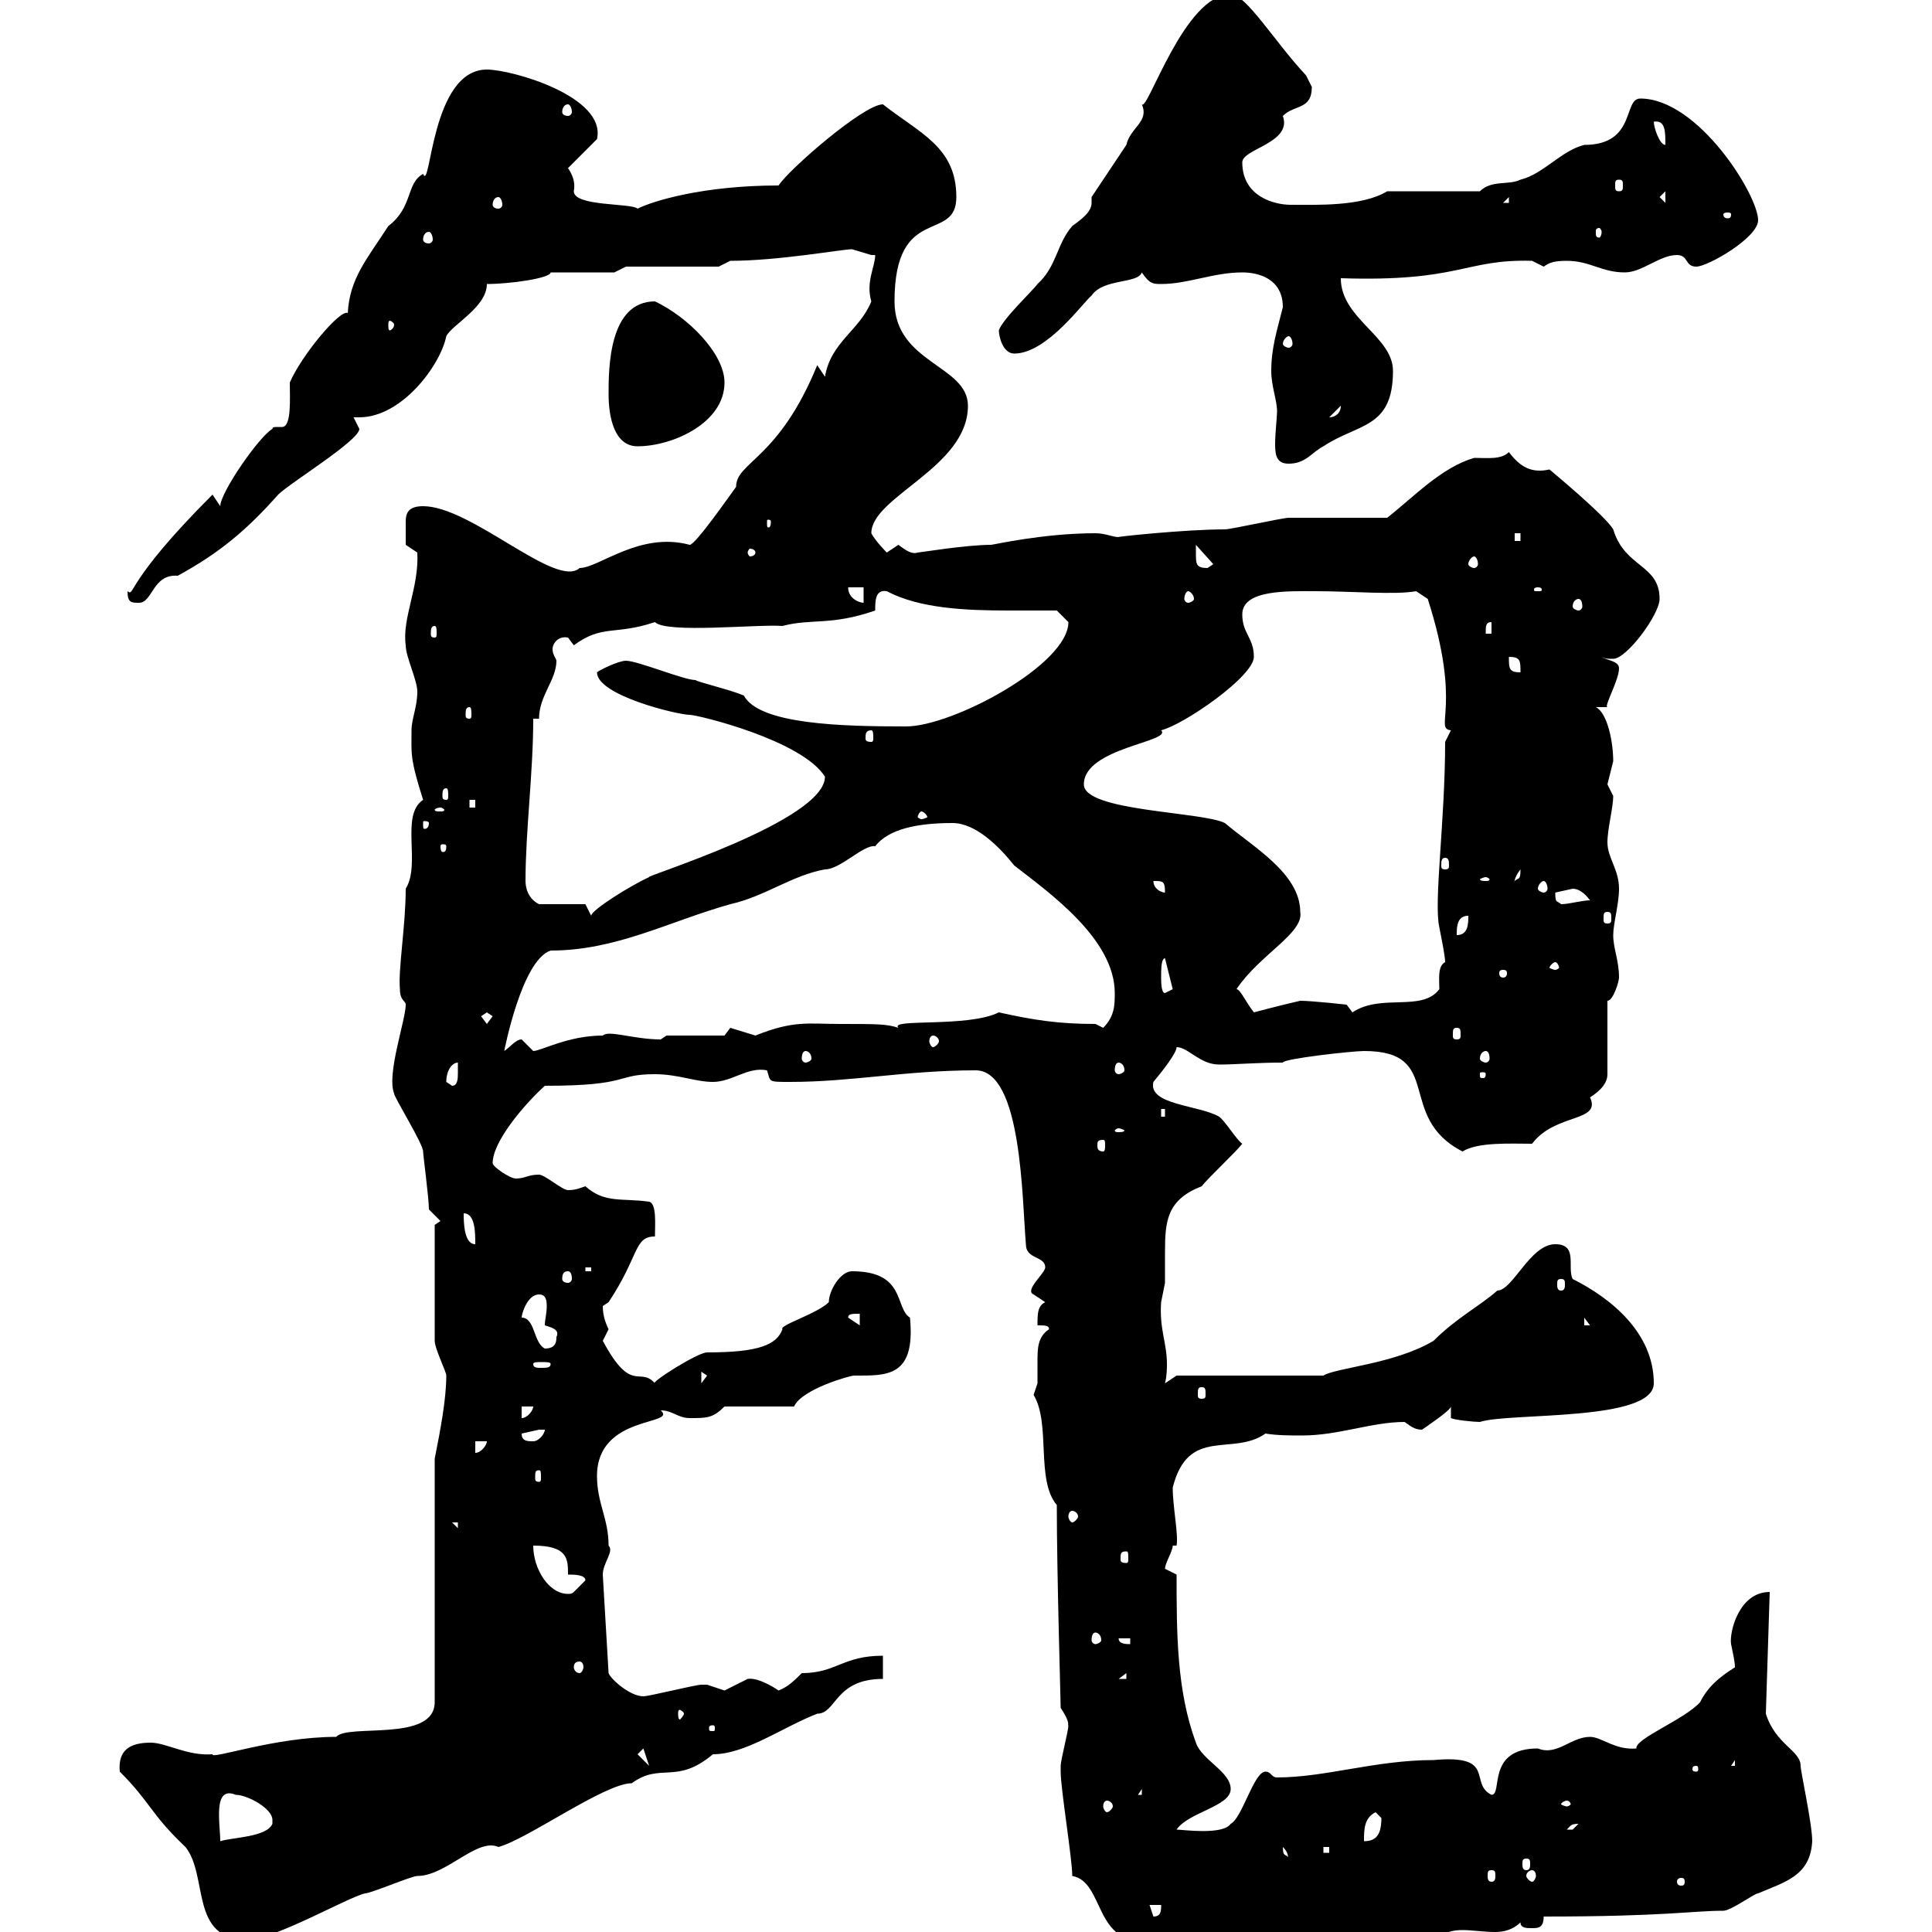 <svg xmlns="http://www.w3.org/2000/svg" xmlns:xlink="http://www.w3.org/1999/xlink" width="300" height="300"><path d="M180.90 300.30C182.10 300.30 183.90 301.20 183.90 302.10L182.70 302.10C183.90 301.20 185.40 301.20 187.20 301.20C188.10 301.20 189.60 301.20 190.20 301.20C191.10 300.60 192.60 300 192.90 300.30C197.40 300.30 203.70 301.50 207.30 301.20C207.30 301.20 209.10 300.30 209.10 300.30C209.10 300.30 210.90 301.20 210.90 301.20L223.50 301.20C224.10 300 225.60 299.70 227.10 299.70C228.60 299.70 230.40 300 232.20 300C233.40 300 234.90 299.70 236.10 298.50C236.10 299.40 237 299.40 237.90 299.40C238.80 299.40 239.70 299.40 239.70 297.60C258.60 297.60 262.80 296.70 267.60 296.70C268.80 296.70 272.40 294 273 294C277.20 292.20 281.10 291.30 281.40 285.90C281.40 283.20 279.60 275.10 279.60 274.20C279.60 271.80 275.70 270.90 274.20 266.10L274.80 247.20C270 247.20 268.50 253.50 268.80 255.30C269.10 256.80 269.40 258 269.40 258.90C267 260.40 265.20 261.90 264 264.30C261.60 267 253.80 270 254.10 271.50C250.80 271.80 248.70 269.70 246.90 269.70C243.90 269.70 241.80 272.70 238.80 271.50C230.70 271.50 233.40 278.70 231.60 278.70C228 276.90 232.50 272.40 222.60 273.30C213.60 273.30 205.80 276 198.30 276C197.40 276 197.40 275.10 196.50 275.10C194.70 275.10 192.90 282.30 191.10 283.20C189.90 285 183.60 284.10 182.70 284.10C184.50 281.40 191.10 280.50 191.10 277.80C191.10 275.10 186.60 273.30 185.70 270.60C182.70 262.50 182.70 253.50 182.70 244.50C182.70 244.50 180.90 243.60 180.90 243.60C180.90 242.70 182.10 240.90 182.10 240L182.70 240C183 238.20 182.10 234 182.10 231C184.50 221.40 191.40 226.20 196.50 222.60C198.30 222.90 200.40 222.90 202.20 222.90C207.90 222.90 213 220.80 218.10 220.80C219 221.40 219.60 222 220.80 222C220.80 222 225.30 219 225.30 218.40L225.30 220.20C225.90 220.50 228.90 220.80 229.80 220.80C234.30 219.30 256.80 220.80 256.80 214.80C256.80 207 250.20 201.60 244.20 198.60C243.30 196.80 245.10 193.20 241.50 193.20C237.60 193.20 234.90 200.40 232.50 200.40C229.80 202.80 226.20 204.60 222.60 208.20C216.60 211.80 207.30 212.40 205.50 213.60L182.70 213.60L180.90 214.80C181.20 213.60 181.20 212.40 181.20 211.80C181.20 208.50 180 206.40 180.30 202.20C180.30 202.20 180.90 199.20 180.90 199.20C180.90 197.70 180.90 196.20 180.90 194.40C180.90 189.60 181.20 186.30 186.60 184.20C187.50 183 192 178.80 192.90 177.60C192 177 190.20 174 189.30 173.40C186.30 171.60 178.20 171.60 179.10 168C180.60 166.20 182.70 163.50 182.70 162.60C184.50 162.60 186.30 165.30 189.30 165.30C192 165.30 195 165 199.20 165C199.20 164.40 210 163.20 211.80 163.20C224.40 163.20 216.60 173.40 227.10 178.80C229.50 177.30 234.60 177.60 237.90 177.60C241.50 172.80 248.70 174.30 246.90 170.40C247.80 169.80 249.60 168.60 249.60 166.80L249.60 155.40C250.50 155.40 251.40 152.40 251.40 151.80C251.40 149.10 250.50 147.30 250.50 145.20C250.50 143.40 251.40 140.40 251.40 138C251.40 135 249.60 133.20 249.60 130.80C249.60 128.70 250.50 125.40 250.50 123.60C250.50 123.60 249.60 121.80 249.60 121.80C249.60 121.80 250.50 118.20 250.50 118.20C250.50 115.20 249.60 110.70 247.80 109.80L249.60 109.80C249 109.80 251.40 105.60 251.40 103.80C251.40 102.60 249.60 102.60 248.70 102C249.30 102.30 249.60 102.30 250.50 102.30C252.60 102.30 257.70 95.40 257.70 93C257.70 87.60 252.30 88.20 250.50 82.20C249.30 80.10 240.60 72.90 240.60 72.90C237.90 73.50 236.10 72.60 234.30 70.20C233.10 71.40 231 71.10 228.90 71.10C223.80 72.60 219.60 77.10 215.40 80.40C212.70 80.40 202.80 80.40 200.10 80.40C199.20 80.40 191.10 82.20 190.20 82.20C183.90 82.20 172.80 83.40 173.70 83.40C172.80 83.40 171.60 82.80 170.10 82.80C162 82.80 154.20 84.60 153.90 84.60C150 84.60 142.80 85.80 142.50 85.80C141.60 86.10 140.70 85.50 139.50 84.60C139.50 84.60 137.70 85.80 137.70 85.80C137.70 85.80 135.90 84 135.30 82.80C135.30 77.10 150.30 72.60 150.30 63C150.30 56.70 138.90 56.40 138.90 46.80C138.90 31.50 148.50 37.80 148.50 30.60C148.50 22.80 142.80 20.70 137.10 16.20C134.10 16.20 122.40 26.40 120.90 28.80C109.20 28.80 101.40 31.20 99 32.40C98.10 31.50 89.10 32.10 89.10 29.70C89.40 28.20 88.80 27 88.20 26.10L92.70 21.60C94.20 15 79.50 10.80 75.60 10.80C66.90 10.80 66.90 30 65.70 27C63 28.50 64.20 32.10 60.30 35.10C57 40.20 54.30 43.20 54 48.60C52.80 48 46.80 55.20 45 59.40C45 61.80 45.30 66.30 43.80 66.30C43.80 66.30 43.20 66.30 43.20 66.30C42.60 66.30 42.30 66.30 42.30 66.60C40.20 67.80 34.20 76.50 34.20 78.60L33 76.80C19.20 90.60 21 92.70 19.80 91.80C19.80 93.60 20.40 93.60 21.60 93.60C23.70 93.60 23.70 89.10 27.60 89.40C34.20 85.80 38.40 82.20 43.20 76.80C45 75 55.80 68.40 55.80 66.60C55.80 66.60 54.90 64.80 54.90 64.80C55.20 64.80 55.80 64.80 55.80 64.80C62.40 64.80 68.40 56.70 69.30 52.20C70.20 50.40 75.60 47.70 75.60 44.10C79.20 44.10 85.50 43.20 85.50 42.30L95.40 42.30L97.20 41.40L111.60 41.40L113.40 40.50C120.90 40.50 130.80 38.70 132.30 38.70C132.30 38.70 135.30 39.60 135.30 39.60C135.30 39.60 135.90 39.60 135.90 39.60C135.90 41.40 134.40 43.80 135.30 46.80C133.50 51.30 129 53.10 128.10 58.50C128.10 58.50 126.90 56.70 126.90 56.70C120.90 71.40 114.30 71.70 114.30 75.60C113.40 76.80 108 84.60 107.10 84.60C99.30 82.50 93 88.20 90 88.20C86.40 91.50 73.20 78.60 65.70 78.60C63.30 78.60 63 79.80 63 81C63 81.90 63 83.40 63 84.60L64.80 85.80C65.10 91.20 62.40 96 63 100.20C63 102 64.80 105.60 64.80 107.40C64.80 109.80 63.90 111.60 63.90 113.40C63.90 117 63.60 117.60 65.70 124.20C62.10 126.60 65.40 134.10 63 138C63 143.70 61.80 150.60 62.10 153.60C62.10 155.40 63 155.40 63 156C63 158.40 60 166.80 61.20 169.80C61.20 170.40 65.70 177.60 65.70 178.80C65.70 179.40 66.60 186 66.60 187.80L68.40 189.60L67.50 190.20L67.50 208.20C67.50 209.40 69.30 213 69.30 213.60C69.30 217.20 68.40 222 67.50 226.50L67.50 264.30C67.50 270.60 54 267.60 52.20 269.70C42.60 269.70 32.70 273.30 33 272.40C29.10 272.70 25.80 270.60 23.40 270.60C20.10 270.60 18.30 271.80 18.60 275.10C23.40 279.90 23.40 281.70 28.80 286.80C32.40 291.30 29.40 301.20 38.40 301.20C42.60 301.20 54 294.60 56.70 294C57.60 294 63.90 291.30 64.80 291.30C69.30 291.30 74.10 285.30 77.40 286.80C81.90 285.60 93.90 276.90 98.10 276.90C102.60 273.60 105 277.20 110.70 272.40C115.80 272.40 121.50 268.20 126.90 266.10C129.90 266.10 129.60 260.70 137.10 260.70L137.10 257.10C130.80 257.10 129.90 259.80 124.50 259.80C123.30 261 122.40 261.90 120.90 262.50C120.90 262.50 117.90 260.40 116.10 260.70C116.10 260.70 112.50 262.50 112.50 262.50C112.50 262.50 109.80 261.60 109.80 261.60C108.90 261.60 108.90 261.60 108.90 261.60C108 261.60 100.80 263.40 99.90 263.40C97.80 263.40 94.80 260.70 94.50 259.80L93.60 244.50C93.60 242.70 95.40 240.90 94.50 240C94.50 235.80 92.70 233.40 92.70 229.20C92.70 219.60 105.30 221.40 102.60 219C104.40 219 105.30 220.20 107.10 220.20C109.80 220.20 110.70 220.20 112.50 218.40L123.30 218.40C124.50 215.70 132 213.60 132.60 213.60C137.70 213.60 142.20 213.90 141.30 204.60C138.90 203.10 140.70 197.40 132.30 197.40C130.50 197.40 128.70 200.40 128.70 202.20C126.90 204 120.90 205.80 121.50 206.40C120.60 208.80 117.90 210 109.80 210C108.30 210 100.80 214.80 101.70 214.80C99.30 212.10 98.10 216.60 93.60 208.20C93.60 208.20 94.50 206.40 94.50 206.40C93.90 205.20 93.60 204 93.60 202.80C93.60 202.80 94.50 202.20 94.50 202.20C99.30 195 98.40 192 101.70 192C101.70 190.20 102 186.90 100.80 186.60C96.60 186 93.90 186.90 90.90 184.20C90 184.50 89.40 184.80 88.20 184.80C87.30 184.80 84.60 182.40 83.70 182.40C81.90 182.40 81.60 183 80.10 183C79.20 183 76.50 181.20 76.50 180.60C76.50 177.30 81.30 171.60 84.60 168.60C98.10 168.60 95.40 166.80 101.70 166.80C105.30 166.80 108 168 110.70 168C113.70 168 116.10 165.60 119.10 166.20C119.70 168 119.10 168 122.70 168C132.30 168 140.70 166.20 151.50 166.20C158.70 166.20 158.70 186.30 159.30 193.20C159.30 195.60 162.30 195 162.30 196.80C162.30 197.70 159 200.40 160.50 201C160.50 201 162.30 202.20 162.30 202.20C161.10 202.80 161.10 204 161.10 205.80C162.30 205.80 162.90 205.80 162.90 206.40C161.10 207.60 161.10 209.40 161.10 211.50C161.10 212.40 161.10 213.60 161.10 214.80C161.10 214.80 160.50 216.60 160.50 216.60C163.20 221.10 160.80 229.80 164.10 233.70C164.10 244.50 164.70 264 164.70 265.20C166.50 267.90 165.60 267.90 165.90 267.90C165.90 268.80 164.70 273.30 164.70 274.20C164.70 275.10 164.70 275.10 164.70 275.10C164.70 277.80 166.50 288.60 166.50 291.30C171.60 292.20 169.80 302.40 178.50 301.20C178.50 301.20 180.90 300.30 180.90 300.30ZM178.50 295.80L180.30 295.80C180.30 296.70 180.30 297.60 179.10 297.60ZM261.60 292.20C261.60 292.80 261.30 292.80 261 292.80C261 292.80 260.40 292.80 260.40 292.20C260.40 291.60 261 291.60 261 291.60C261.30 291.60 261.60 291.60 261.60 292.20ZM231.60 290.40C232.20 290.40 232.20 290.70 232.20 291.30C232.20 291.60 232.20 292.20 231.60 292.20C231 292.20 231 291.60 231 291.30C231 290.70 231 290.40 231.60 290.40ZM237.90 290.40C238.20 290.40 238.50 290.70 238.50 291.30C238.50 291.60 238.20 292.20 237.90 292.20C237.60 292.20 237 291.60 237 291.30C237 290.70 237.60 290.40 237.90 290.40ZM237 288.60C237.60 288.60 237.60 288.90 237.60 289.50C237.60 289.80 237.60 290.40 237 290.40C236.40 290.40 236.40 289.80 236.40 289.50C236.40 288.90 236.40 288.60 237 288.60ZM199.20 286.80C200.40 288 199.80 288.60 200.10 288.60C199.80 287.70 199.20 288.60 199.20 286.80ZM205.50 286.80L206.40 286.80L206.40 287.70L205.50 287.70ZM36.60 278.70C38.40 278.70 42.30 280.80 42.30 282.60C42.30 282.60 42.30 283.20 42.30 283.20C41.40 285.30 36 285.30 34.20 285.90C34.20 283.20 33 277.20 36.60 278.70ZM213.60 281.40C213.60 281.40 214.50 282.30 214.50 282.30C214.50 285 213.60 285.90 211.80 285.90C211.80 284.10 211.80 282.30 213.60 281.40ZM245.10 283.20C245.10 283.20 244.20 284.10 244.20 284.10C243.30 284.10 243.30 284.10 243.30 284.10C243.90 283.50 243.90 283.20 245.10 283.20ZM171.90 279.60C172.20 279.60 172.80 279.90 172.80 280.50C172.80 280.80 172.20 281.40 171.90 281.40C171.60 281.40 171.30 280.80 171.30 280.50C171.30 279.90 171.60 279.60 171.90 279.60ZM243.30 279.60C243.60 279.60 243.90 279.90 243.90 280.20C243.90 280.20 243.60 280.50 243.30 280.50C243 280.50 242.40 280.20 242.40 280.20C242.40 279.90 243 279.60 243.30 279.60ZM177.30 277.80L177.30 278.70L176.70 278.70ZM263.40 274.20C263.70 274.20 263.70 274.50 263.70 274.80C263.70 274.80 263.70 275.10 263.40 275.10C262.80 275.10 262.80 274.80 262.80 274.80C262.80 274.50 262.80 274.20 263.40 274.20ZM269.40 273.30L269.40 274.20L268.80 274.20ZM99.90 271.50L100.80 274.20L99 272.40ZM110.70 267.90C111 267.90 111 268.20 111 268.20C111 268.80 111 268.80 110.70 268.80C110.10 268.80 110.10 268.80 110.10 268.20C110.10 268.20 110.10 267.90 110.70 267.90ZM106.20 266.10C106.20 266.40 105.60 267 105.60 267C105.30 267 105.30 266.40 105.30 266.10C105.30 265.80 105.30 265.50 105.60 265.50C105.60 265.50 106.20 265.80 106.20 266.10ZM174.90 259.80L174.90 260.70L173.70 260.70ZM90 258C90.30 258 90.60 258.30 90.60 258.90C90.60 259.20 90.30 259.80 90 259.80C89.40 259.80 89.10 259.20 89.10 258.90C89.10 258.30 89.40 258 90 258ZM173.70 254.40L175.50 254.40L175.50 255.30C174.90 255.30 173.70 255.30 173.70 254.40ZM170.10 253.50C170.40 253.50 171 253.80 171 254.70C171 255 170.40 255.30 170.10 255.30C169.80 255.30 169.50 255 169.50 254.70C169.50 253.80 169.80 253.50 170.10 253.50ZM82.80 240C88.20 240 88.20 242.10 88.20 244.50C89.10 244.50 90.90 244.50 90.90 245.40L89.10 247.20C88.80 247.50 88.50 247.50 88.20 247.50C85.20 247.50 82.80 243.60 82.80 240ZM174.90 240.90C175.20 240.90 175.20 241.20 175.20 242.10C175.20 242.40 175.20 242.70 174.90 242.70C174 242.70 174 242.40 174 242.10C174 241.20 174 240.90 174.90 240.90ZM70.20 236.40L71.10 236.40L71.10 237.30ZM166.50 234.60C166.80 234.60 167.40 234.90 167.40 235.50C167.40 235.80 166.80 236.40 166.50 236.40C166.20 236.40 165.90 235.80 165.90 235.50C165.90 234.90 166.20 234.60 166.50 234.60ZM83.70 228.30C84 228.30 84 228.60 84 229.50C84 229.80 84 230.10 83.70 230.10C83.10 230.10 83.10 229.80 83.10 229.50C83.10 228.60 83.10 228.30 83.70 228.30ZM73.80 223.80L75.60 223.80C75.60 224.40 74.70 225.60 73.80 225.60ZM81 222.60C81 222.60 83.70 222 83.70 222C83.70 222 84.60 222 84.60 222C84.60 222.60 83.70 223.80 82.80 223.80C81.90 223.80 81 223.80 81 222.60ZM81 218.40L82.80 218.40C82.80 219 81.90 220.20 81 220.20ZM186.60 215.40C187.20 215.40 187.20 215.70 187.20 216.60C187.20 216.90 187.20 217.20 186.60 217.20C186 217.20 186 216.90 186 216.60C186 215.70 186 215.40 186.60 215.40ZM108.90 213L109.80 213.60L108.90 214.80ZM85.50 211.80C85.50 212.40 84.90 212.40 84 212.40C83.40 212.40 82.80 212.40 82.80 211.80C82.80 211.50 83.40 211.50 84 211.50C84.90 211.50 85.50 211.50 85.50 211.80ZM81 204.60C81 204 81.90 201 83.70 201C84.60 201 84.90 201.60 84.90 202.80C84.90 204 84.60 204.90 84.60 205.80C85.50 206.10 87 206.40 86.40 207.60C86.40 208.20 86.40 209.40 84.60 209.40C82.80 208.50 83.10 204.60 81 204.60ZM246 204.60L246.90 205.80L246 205.80ZM133.50 204L133.50 205.80L131.70 204.60C131.70 204 132.30 204 133.50 204ZM242.40 198.60C243 198.60 243 198.90 243 199.50C243 199.80 243 200.40 242.40 200.40C241.80 200.40 241.80 199.80 241.80 199.50C241.80 198.90 241.80 198.60 242.40 198.60ZM88.20 197.40C88.50 197.40 88.80 197.70 88.80 198.60C88.80 198.90 88.50 199.20 88.20 199.20C87.60 199.20 87.30 198.90 87.30 198.60C87.30 197.70 87.60 197.40 88.20 197.40ZM90.90 196.80L91.80 196.80L91.80 197.40L90.90 197.40ZM72 188.40C73.80 188.40 73.80 191.40 73.80 193.20C72 193.20 72 189.60 72 188.40ZM171.30 177C171.60 177 171.60 177.30 171.60 177.90C171.60 178.20 171.60 178.80 171.30 178.80C170.40 178.80 170.40 178.20 170.40 177.90C170.40 177.30 170.40 177 171.30 177ZM173.70 175.20C174 175.20 174.60 175.50 174.60 175.50C174.60 175.80 174 175.80 173.70 175.80C173.40 175.80 173.10 175.80 173.10 175.50C173.10 175.50 173.40 175.20 173.70 175.20ZM180.30 172.20L180.90 172.20L180.90 173.40L180.30 173.40ZM69.30 168C69.30 166.20 70.20 165 71.10 165C71.10 165 71.10 165.60 71.10 166.50C71.10 167.40 71.10 168.60 70.20 168.60C70.20 168.60 69.30 168 69.30 168ZM230.70 166.80C230.70 167.40 230.40 167.40 230.40 167.40C229.80 167.40 229.80 167.40 229.80 166.80C229.80 166.50 229.80 166.50 230.40 166.50C230.40 166.50 230.70 166.50 230.70 166.80ZM173.70 165C174 165 174.60 165.30 174.60 166.20C174.60 166.50 174 166.80 173.70 166.80C173.40 166.80 173.10 166.50 173.10 166.20C173.10 165.30 173.40 165 173.70 165ZM125.10 163.20C125.40 163.20 126 163.50 126 164.40C126 164.70 125.40 165 125.10 165C124.80 165 124.50 164.70 124.50 164.40C124.50 163.50 124.80 163.20 125.10 163.20ZM230.70 163.20C231 163.20 231.30 163.50 231.30 164.40C231.30 164.70 231 165 230.70 165C230.40 165 229.80 164.70 229.80 164.40C229.80 163.50 230.40 163.20 230.70 163.20ZM147.90 127.80C151.50 127.80 155.10 131.40 157.50 134.40C162.90 138.60 173.10 145.80 173.10 154.20C173.10 156 173.10 157.80 171.30 159.60L170.10 159C164.40 159 160.50 158.40 155.10 157.20C150.30 159.60 138 158.10 139.50 159.60C137.70 159 136.20 159 130.50 159C125.40 159 123.30 158.40 117.30 160.80C117.30 160.80 113.40 159.60 113.40 159.60C113.40 159.60 112.50 160.80 112.50 160.80L103.50 160.80C103.50 160.80 102.60 161.40 102.60 161.40C98.40 161.40 94.50 159.90 93.60 160.80C88.20 160.80 84 163.20 82.80 163.20C82.80 163.20 81 161.40 81 161.40C80.10 161.40 79.20 162.60 78.30 163.20C78.30 163.20 81 149.10 85.50 147.60C95.70 147.60 103.80 143.10 113.40 140.40C118.80 139.20 123 135.90 128.10 135C130.50 135 134.10 131.10 135.90 131.40C138 128.70 142.50 127.80 147.90 127.80ZM144.90 160.80C145.20 160.80 145.80 161.10 145.80 161.70C145.80 162 145.20 162.60 144.90 162.60C144.60 162.60 144.30 162 144.30 161.70C144.30 161.10 144.60 160.80 144.90 160.80ZM226.20 159.60C226.80 159.60 226.80 159.90 226.80 160.80C226.80 161.10 226.80 161.40 226.20 161.40C225.60 161.40 225.60 161.10 225.60 160.80C225.60 159.90 225.60 159.60 226.20 159.60ZM74.70 157.80L75.60 157.20L76.50 157.80L75.60 159ZM192 153.60C195.60 148.20 202.50 144.90 201.90 141.60C201.90 135.60 194.40 131.40 190.20 127.80C186.60 126 168.30 126 168.30 121.80C168.30 116.10 182.10 115.20 180.30 113.40C183.90 112.50 194.70 105 194.70 102C194.70 99 192.90 98.40 192.90 95.40C192.90 91.50 200.10 91.80 204.30 91.80C210 91.80 216.60 92.40 219.90 91.80L221.70 93C227.10 109.80 222.60 113.10 225.30 113.40C225.30 113.40 224.40 115.20 224.40 115.20C224.40 127.50 222.60 140.10 223.50 144C224.40 148.50 224.40 149.10 224.40 149.40C223.20 150 223.50 152.10 223.50 153.60C220.80 157.20 214.50 154.20 210 157.20L209.10 156C209.10 156 203.70 155.40 201.90 155.40C199.20 156 194.70 157.20 194.70 157.20C193.50 155.70 192.60 153.60 192 153.60ZM180.30 151.80C180.30 150.60 180.30 148.80 180.90 148.80L182.10 153.60L180.90 154.20C180.30 154.20 180.30 152.40 180.30 151.80ZM233.40 150.60C234 150.60 234 150.90 234 151.20C234 151.20 234 151.80 233.40 151.80C232.80 151.80 232.80 151.20 232.80 151.20C232.80 150.90 232.80 150.60 233.40 150.60ZM241.50 149.40C241.80 149.40 242.10 150 242.10 150.30C242.10 150.30 241.80 150.60 241.50 150.60C241.20 150.60 240.60 150.30 240.60 150.30C240.60 150 241.20 149.40 241.50 149.40ZM228 142.20C228 143.40 228 145.20 226.20 145.20C226.20 144 226.20 142.20 228 142.20ZM90.90 140.40L83.70 140.40C81.90 139.50 81.60 137.70 81.60 136.80C81.60 129 82.80 120 82.80 111.60L83.70 111.60C83.70 108 86.40 105.60 86.40 102.60C86.40 102.30 85.80 101.70 85.80 100.80C85.80 99.90 86.70 98.70 88.20 99C88.20 99 89.10 100.20 89.10 100.20C93.60 96.90 95.40 98.70 101.70 96.60C103.50 98.40 117.60 96.90 121.50 97.20C126 96 129 97.20 135.90 94.80C135.90 93.30 135.90 91.50 137.70 91.80C142.80 94.50 150 94.80 156.60 94.80C159 94.80 161.40 94.80 164.10 94.80C164.10 94.80 165.90 96.60 165.90 96.60C165.90 103.20 147.90 112.80 140.70 112.80C130.80 112.80 117.90 112.50 115.50 108C113.40 107.10 108.30 105.90 108 105.60C106.20 105.60 99 102.60 97.20 102.60C96 102.60 93 104.10 92.70 104.40C92.70 108 105.30 111 107.10 111C108.30 111 124.50 114.90 128.10 120.60C128.10 127.50 99.60 136.20 100.80 136.20C98.10 137.40 91.80 141.30 91.80 142.20C91.80 142.20 90.90 140.40 90.90 140.40ZM249.60 141.60C250.20 141.60 250.20 141.90 250.20 142.80C250.20 143.10 250.20 143.40 249.60 143.40C249 143.40 249 143.10 249 142.80C249 141.90 249 141.60 249.60 141.60ZM241.50 138.60C241.50 138.60 244.20 138 244.20 138C245.10 138 246 138.60 246.90 139.80C245.70 139.80 243.60 140.40 242.40 140.40C241.80 139.80 241.50 140.40 241.50 138.60ZM179.10 136.80C180.60 136.80 180.90 136.80 180.90 138.60C180.30 138.60 179.10 138 179.10 136.80ZM239.70 136.80C240 136.80 240.30 137.40 240.30 138C240.30 138.30 240 138.60 239.70 138.60C239.40 138.60 238.80 138.30 238.80 138C238.80 137.40 239.40 136.80 239.70 136.80ZM230.70 136.20C231 136.20 231.30 136.50 231.30 136.50C231.30 136.80 231 136.80 230.70 136.80C230.40 136.80 229.80 136.80 229.80 136.50C229.80 136.50 230.40 136.20 230.70 136.20ZM236.10 135C236.10 136.80 235.80 136.20 235.20 136.80C235.20 137.40 234.90 136.50 236.10 135ZM224.40 133.20C225 133.20 225 133.80 225 134.40C225 134.70 225 135 224.40 135C223.80 135 223.80 134.70 223.80 134.40C223.80 133.80 223.80 133.20 224.40 133.20ZM69.30 131.40C69.30 132.30 69 132.30 68.70 132.30C68.70 132.30 68.40 132.30 68.40 131.40C68.40 131.10 68.70 131.10 68.70 131.10C69 131.10 69.30 131.10 69.30 131.40ZM66.60 127.80C66.60 128.70 66 128.70 66 128.70C65.70 128.70 65.70 128.70 65.70 127.80C65.70 127.50 65.70 127.50 66 127.50C66 127.50 66.60 127.50 66.60 127.80ZM143.10 126C143.40 126 144 126.60 144 126.90C144 126.90 143.40 127.20 143.10 127.20C142.80 127.20 142.50 126.90 142.50 126.90C142.50 126.60 142.80 126 143.10 126ZM68.40 125.40C68.70 125.40 69 125.70 69 125.70C69 126 68.70 126 68.40 126C67.80 126 67.50 126 67.50 125.70C67.50 125.70 67.80 125.40 68.40 125.40ZM72.90 124.20L73.80 124.20L73.80 125.40L72.90 125.40ZM69.30 122.40C69.60 122.40 69.60 123 69.60 123.60C69.60 123.90 69.60 124.20 69.30 124.20C68.70 124.20 68.70 123.90 68.70 123.60C68.70 123 68.70 122.40 69.30 122.40ZM135.30 113.40C135.60 113.40 135.60 114 135.60 114.60C135.60 114.90 135.60 115.20 135.30 115.20C134.40 115.20 134.40 114.90 134.40 114.60C134.40 114 134.40 113.40 135.30 113.40ZM72.90 109.80C73.20 109.80 73.20 110.40 73.20 111C73.20 111.30 73.20 111.60 72.90 111.60C72.30 111.60 72.30 111.30 72.30 111C72.30 110.40 72.30 109.80 72.90 109.80ZM234.30 102C236.10 102 236.10 102.60 236.10 104.40C234.30 104.40 234.30 103.80 234.30 102ZM67.50 97.20C67.80 97.20 67.80 97.80 67.80 98.40C67.80 98.70 67.80 99 67.50 99C66.90 99 66.90 98.70 66.90 98.40C66.90 97.80 66.90 97.20 67.50 97.20ZM231.60 96.60L231.60 98.40L230.70 98.40C230.70 97.20 230.70 96.60 231.60 96.60ZM245.10 93C245.40 93 245.70 93.30 245.70 94.20C245.70 94.50 245.40 94.80 245.10 94.80C244.80 94.80 244.20 94.50 244.20 94.20C244.20 93.30 244.80 93 245.10 93ZM131.70 91.20L134.10 91.20L134.10 93.60C133.50 93.60 131.70 93 131.70 91.20ZM184.50 91.80C184.80 91.80 185.40 92.40 185.40 93C185.40 93.30 184.80 93.60 184.50 93.60C184.20 93.60 183.90 93.30 183.90 93C183.90 92.40 184.20 91.80 184.50 91.80ZM238.80 91.20C239.40 91.20 239.40 91.50 239.40 91.50C239.40 91.80 239.40 91.80 238.80 91.80C238.20 91.80 238.20 91.80 238.20 91.50C238.20 91.50 238.20 91.20 238.80 91.20ZM185.70 85.80C185.70 85.80 185.70 84.60 185.70 84.60L188.40 87.60C188.40 87.60 187.50 88.20 187.50 88.20C185.70 88.20 185.70 87.60 185.70 85.80ZM228.90 86.40C229.20 86.40 229.50 87 229.50 87.60C229.50 87.90 229.20 88.20 228.90 88.20C228.60 88.20 228 87.90 228 87.60C228 87 228.60 86.40 228.90 86.40ZM117.30 85.80C117.30 86.10 117 86.40 116.40 86.40C116.40 86.40 116.10 86.10 116.10 85.80C116.10 85.50 116.40 85.20 116.40 85.20C117 85.20 117.30 85.50 117.30 85.80ZM235.20 82.80L236.10 82.80L236.10 84L235.20 84ZM119.70 81C119.70 81.90 119.40 81.90 119.40 81.90C119.10 81.90 119.10 81.90 119.10 81C119.10 80.70 119.10 80.70 119.40 80.70C119.40 80.70 119.70 80.70 119.70 81ZM197.40 57.60C197.40 60 198.30 62.10 198.30 63.90C198.30 64.80 198 67.20 198 69C198 70.80 198.30 72 200.10 72C202.80 72 203.70 70.20 205.50 69.30C210.90 65.70 216.30 66.60 216.30 57.60C216.30 52.20 208.20 49.50 208.20 43.20C226.80 43.80 227.40 40.20 237.90 40.50C237.90 40.50 239.70 41.40 239.70 41.40C240.60 40.80 241.20 40.50 243.30 40.50C246.90 40.50 248.70 42.30 252.30 42.30C255 42.30 257.70 39.60 260.40 39.60C262.20 39.60 261.60 41.40 263.40 41.40C265.20 41.40 273 36.90 273 34.20C273 30.30 263.70 15.30 254.70 15.30C252 15.30 254.10 22.50 246 22.50C242.40 23.40 239.70 27 236.10 27.90C234.30 28.80 231.60 27.90 229.80 29.70L215.40 29.70C211.50 32.10 204.30 31.80 200.40 31.80C198 31.80 192.90 30.60 192.90 25.20C192.90 23.10 200.70 22.20 199.20 18C201 16.20 203.70 17.10 203.70 13.50C203.70 13.50 202.80 11.70 202.80 11.70C198 6.60 193.50-0.90 191.10-0.90C183.90-0.90 178.20 17.40 177.30 16.20C178.50 18.90 175.50 19.80 174.90 22.50L169.50 30.60C169.50 31.20 169.50 31.20 169.50 31.50C169.50 33 167.70 34.20 166.50 35.10C164.10 37.80 164.10 41.40 161.10 44.10C160.50 45 155.70 49.50 155.10 51.30C155.10 52.20 155.70 54.90 157.50 54.90C162.60 54.90 168.30 46.80 169.50 45.90C171.30 43.20 176.70 44.10 177.30 42.30C178.50 44.10 179.10 44.10 180.30 44.10C184.50 44.10 188.40 42.30 192.90 42.30C195.30 42.30 199.20 43.20 199.20 47.70C198.30 51.30 197.40 54 197.40 57.60ZM94.50 61.20C94.50 64.80 95.40 69.30 99 69.30C104.40 69.30 112.50 65.70 112.50 59.40C112.50 54.90 106.80 49.20 101.70 46.80C94.50 46.80 94.50 57.30 94.50 61.20ZM208.20 63C208.20 64.20 207.30 64.80 206.40 64.80ZM200.10 52.20C200.40 52.20 200.70 52.80 200.70 53.40C200.70 53.70 200.40 54 200.10 54C199.80 54 199.20 53.70 199.20 53.40C199.20 52.80 199.80 52.20 200.10 52.20ZM61.20 50.40C61.20 51 60.60 51.30 60.60 51.30C60.30 51.30 60.30 51 60.30 50.40C60.30 50.10 60.30 49.80 60.60 49.80C60.60 49.80 61.20 50.10 61.20 50.40ZM66.60 36C66.90 36 67.20 36.60 67.20 37.20C67.20 37.50 66.90 37.80 66.60 37.80C66 37.80 65.70 37.50 65.70 37.20C65.70 36.60 66 36 66.60 36ZM248.70 36C248.70 36.60 248.40 36.90 248.40 36.90C247.80 36.90 247.80 36.60 247.80 36C247.80 35.70 247.80 35.40 248.40 35.40C248.40 35.40 248.70 35.70 248.70 36ZM268.80 33.30C268.80 33.90 268.50 33.90 268.20 33.90C268.20 33.90 267.60 33.90 267.60 33.30C267.60 33 268.20 33 268.20 33C268.50 33 268.80 33 268.80 33.30ZM77.40 30.60C77.70 30.60 78 31.20 78 31.80C78 32.10 77.70 32.40 77.40 32.40C76.80 32.40 76.50 32.10 76.50 31.80C76.50 31.20 76.80 30.60 77.40 30.60ZM234.30 30.60L234.30 31.50L233.40 31.50ZM258.60 29.70L258.60 31.50L257.70 30.60ZM251.40 27.90C252 27.90 252 28.20 252 28.80C252 29.40 252 29.70 251.40 29.70C250.80 29.70 250.80 29.40 250.80 28.80C250.80 28.20 250.80 27.90 251.40 27.90ZM256.80 18.90C258.60 18.60 258.60 20.40 258.60 22.50C257.70 22.50 256.80 19.80 256.80 18.90ZM88.20 16.20C88.50 16.20 88.80 16.80 88.80 17.40C88.80 17.70 88.50 18 88.20 18C87.60 18 87.30 17.70 87.30 17.40C87.30 16.80 87.60 16.20 88.20 16.20Z"/></svg>